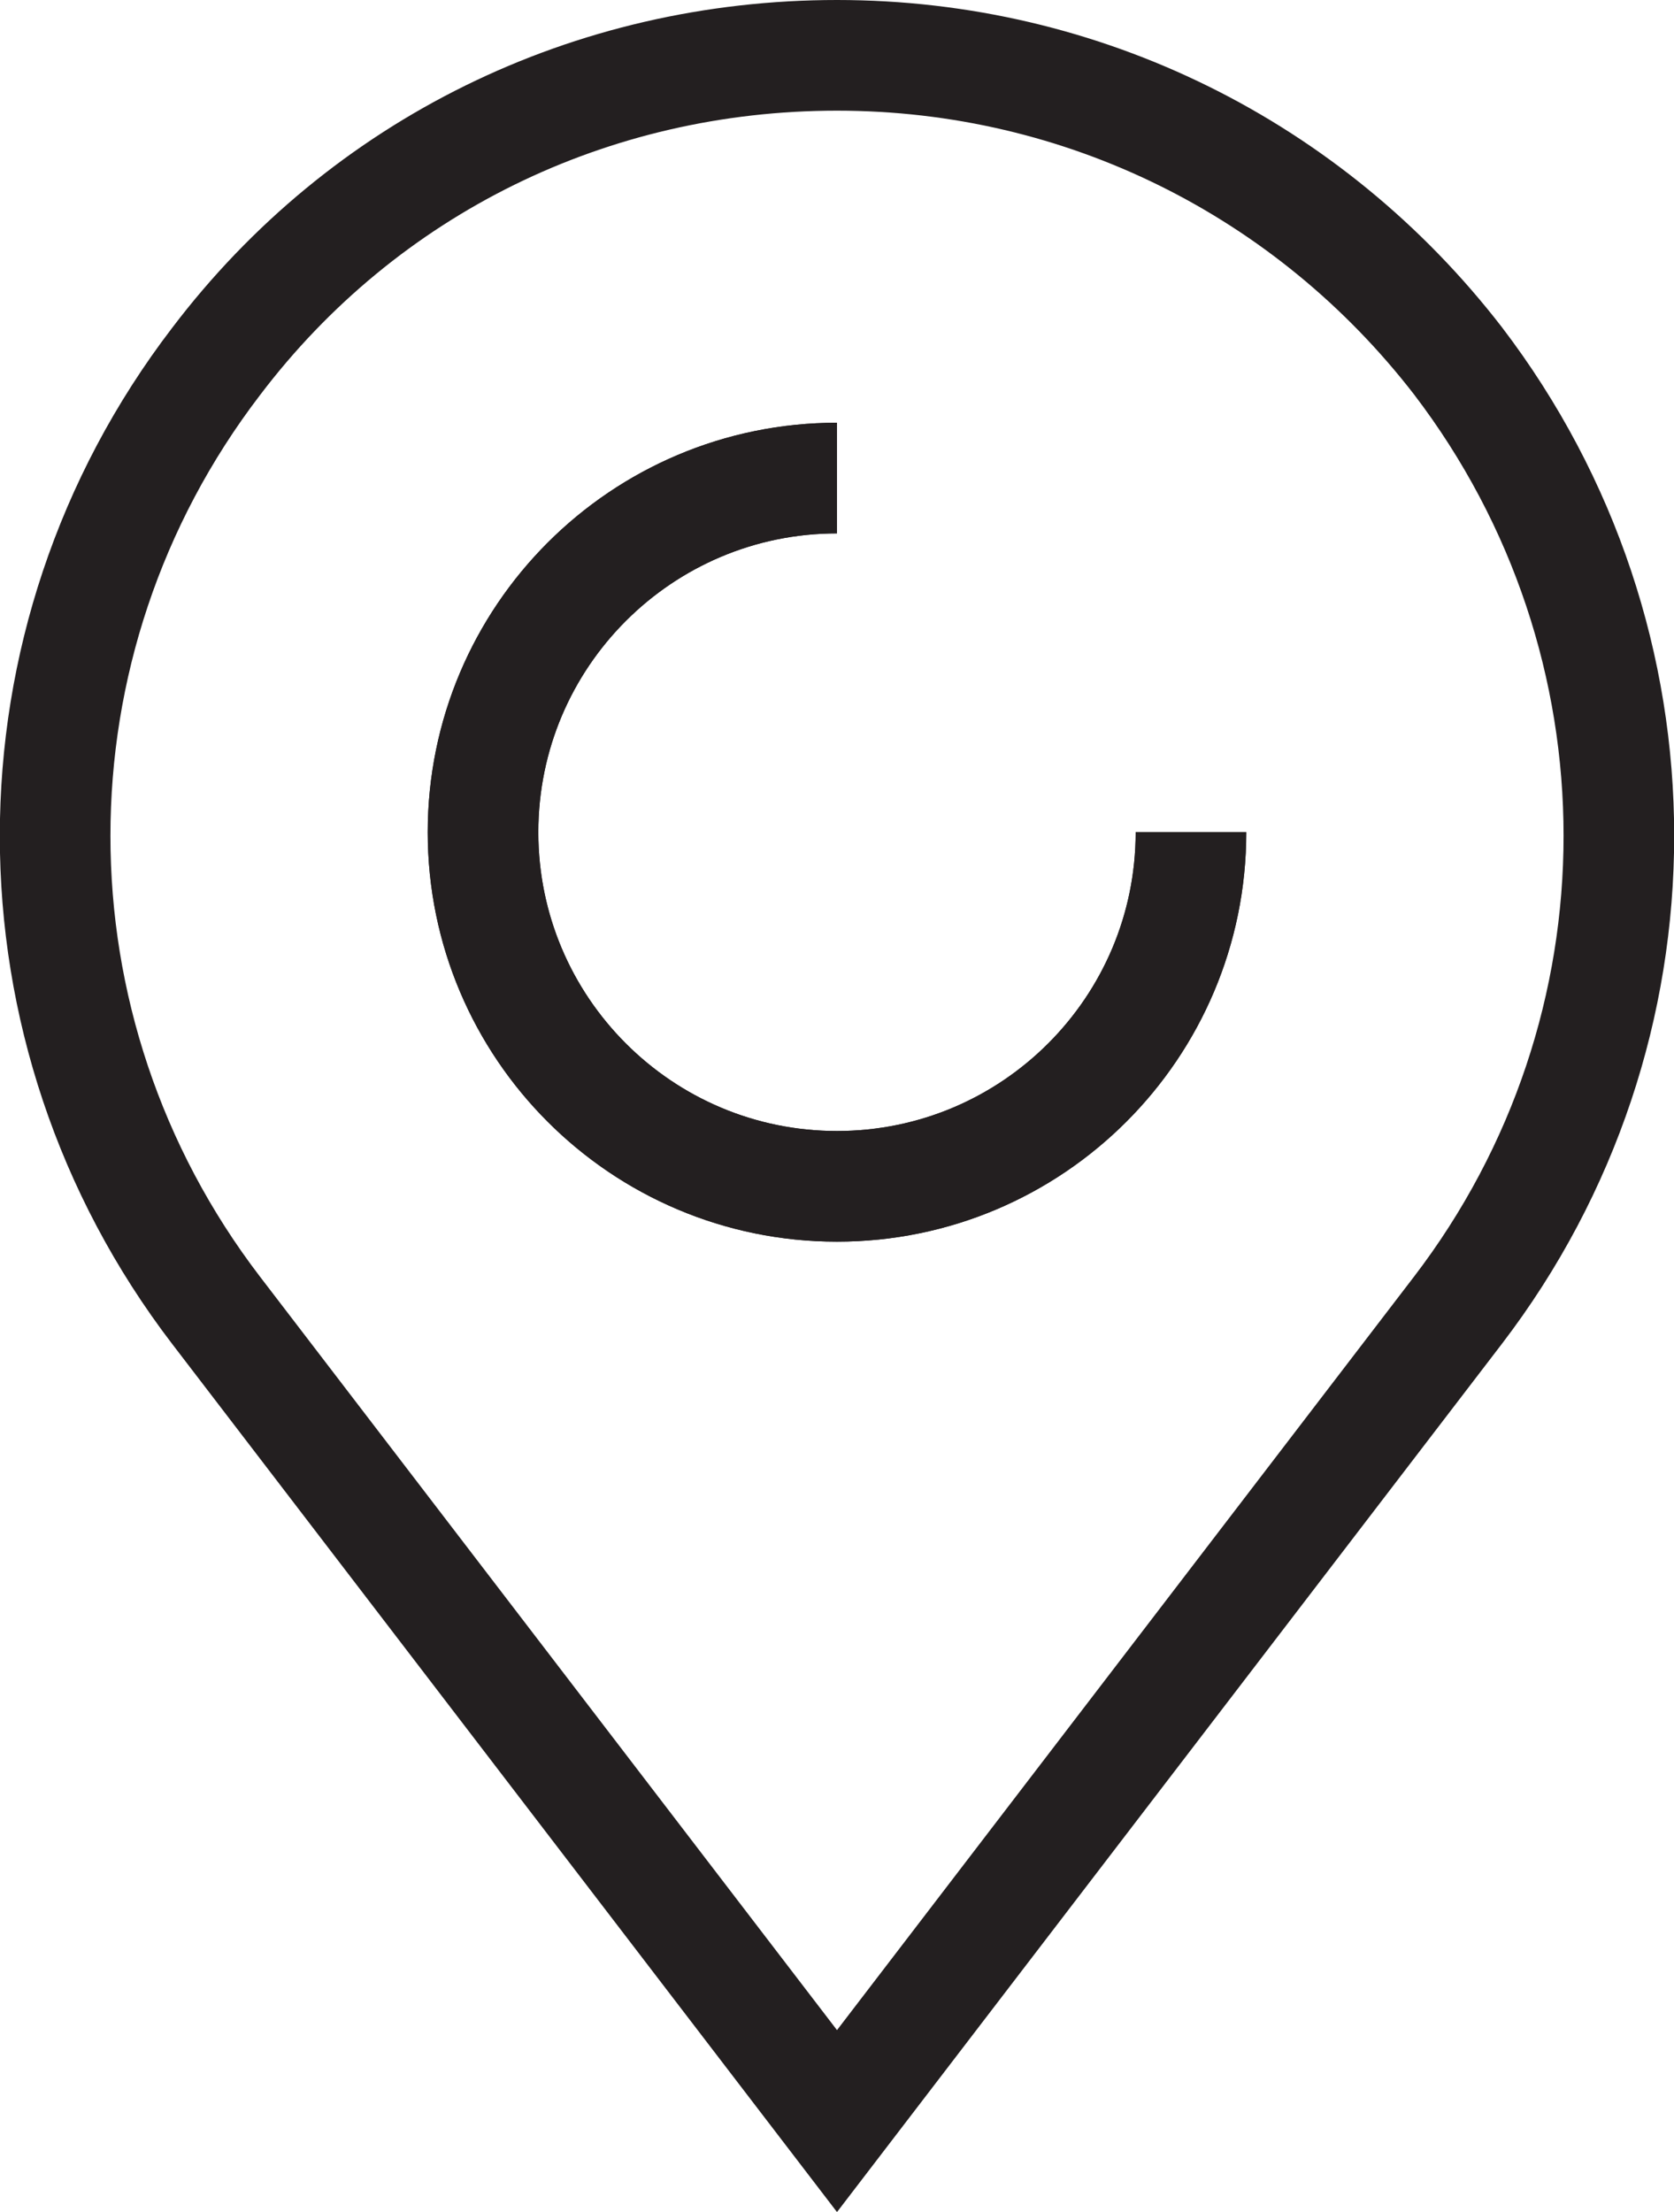 <?xml version="1.0" encoding="UTF-8"?>
<svg id="Layer_2" data-name="Layer 2" xmlns="http://www.w3.org/2000/svg" viewBox="0 0 22.7 29.98">
  <defs>
    <style>
      .cls-1 {
        fill: none;
        stroke: #231f20;
        stroke-width: 1.5px;
      }
    </style>
  </defs>
  <g id="Layer_1-2" data-name="Layer 1">
    <g>
      <path class="cls-1" d="M11.35.75c-3.33,0-6.41,1.5-8.42,4.15C.02,8.7.02,13.96,2.93,17.76l8.42,10.99,8.42-10.99c2.91-3.8,2.91-9.06,0-12.87C17.76,2.29,14.69.75,11.35.75Z"/>
      <g id="Ellipse_6" data-name="Ellipse 6">
        <path class="cls-1" d="M16.15,11.28c0,2.65-2.15,4.8-4.8,4.8s-4.8-2.15-4.8-4.8,2.15-4.8,4.8-4.8"/>
        <path class="cls-1" d="M16.15,11.28c0,2.65-2.15,4.8-4.8,4.8s-4.8-2.15-4.8-4.8,2.15-4.8,4.8-4.8"/>
      </g>
    </g>
  </g>
</svg>